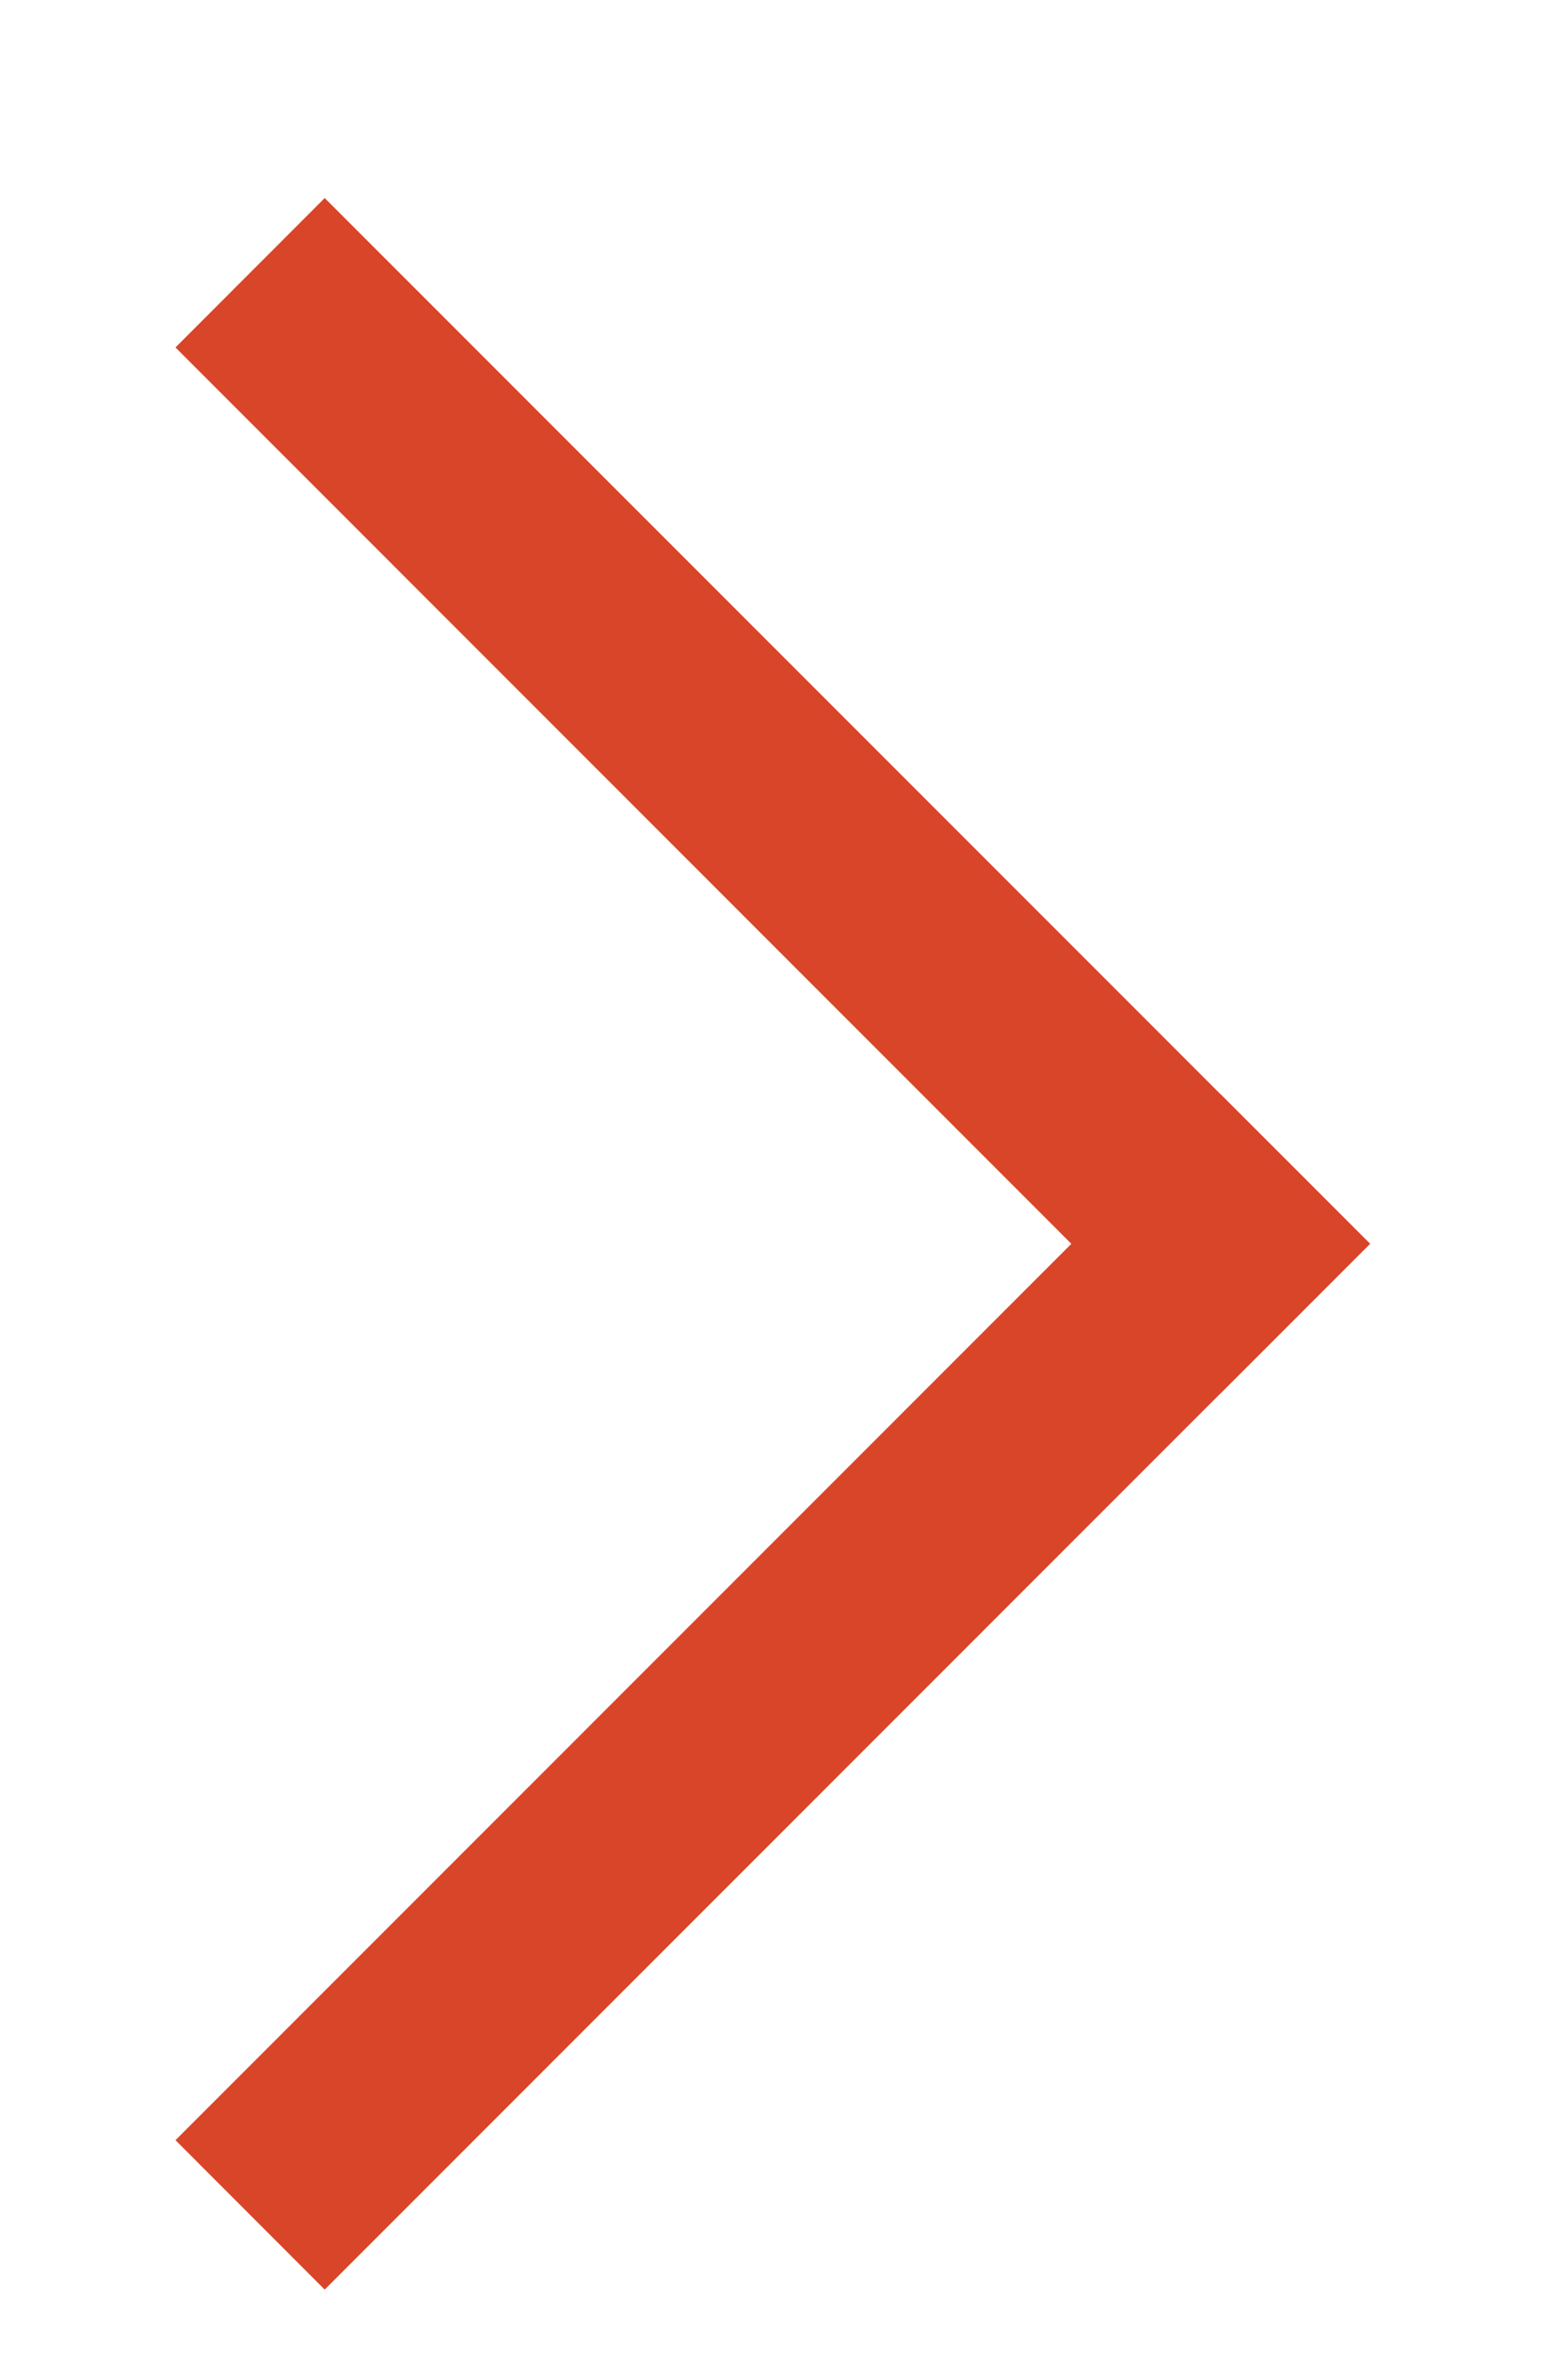 <svg width="12" height="18" viewBox="0 0 12 18" fill="none" xmlns="http://www.w3.org/2000/svg">
<path d="M2.485 17.515L10.485 9.515L9.342 8.372L1.343 16.372L2.485 17.515Z" fill="#D94528"/>
<path d="M1.343 2.658L9.342 10.658L10.485 9.515L2.485 1.515L1.343 2.658Z" fill="#D94528"/>
</svg>
